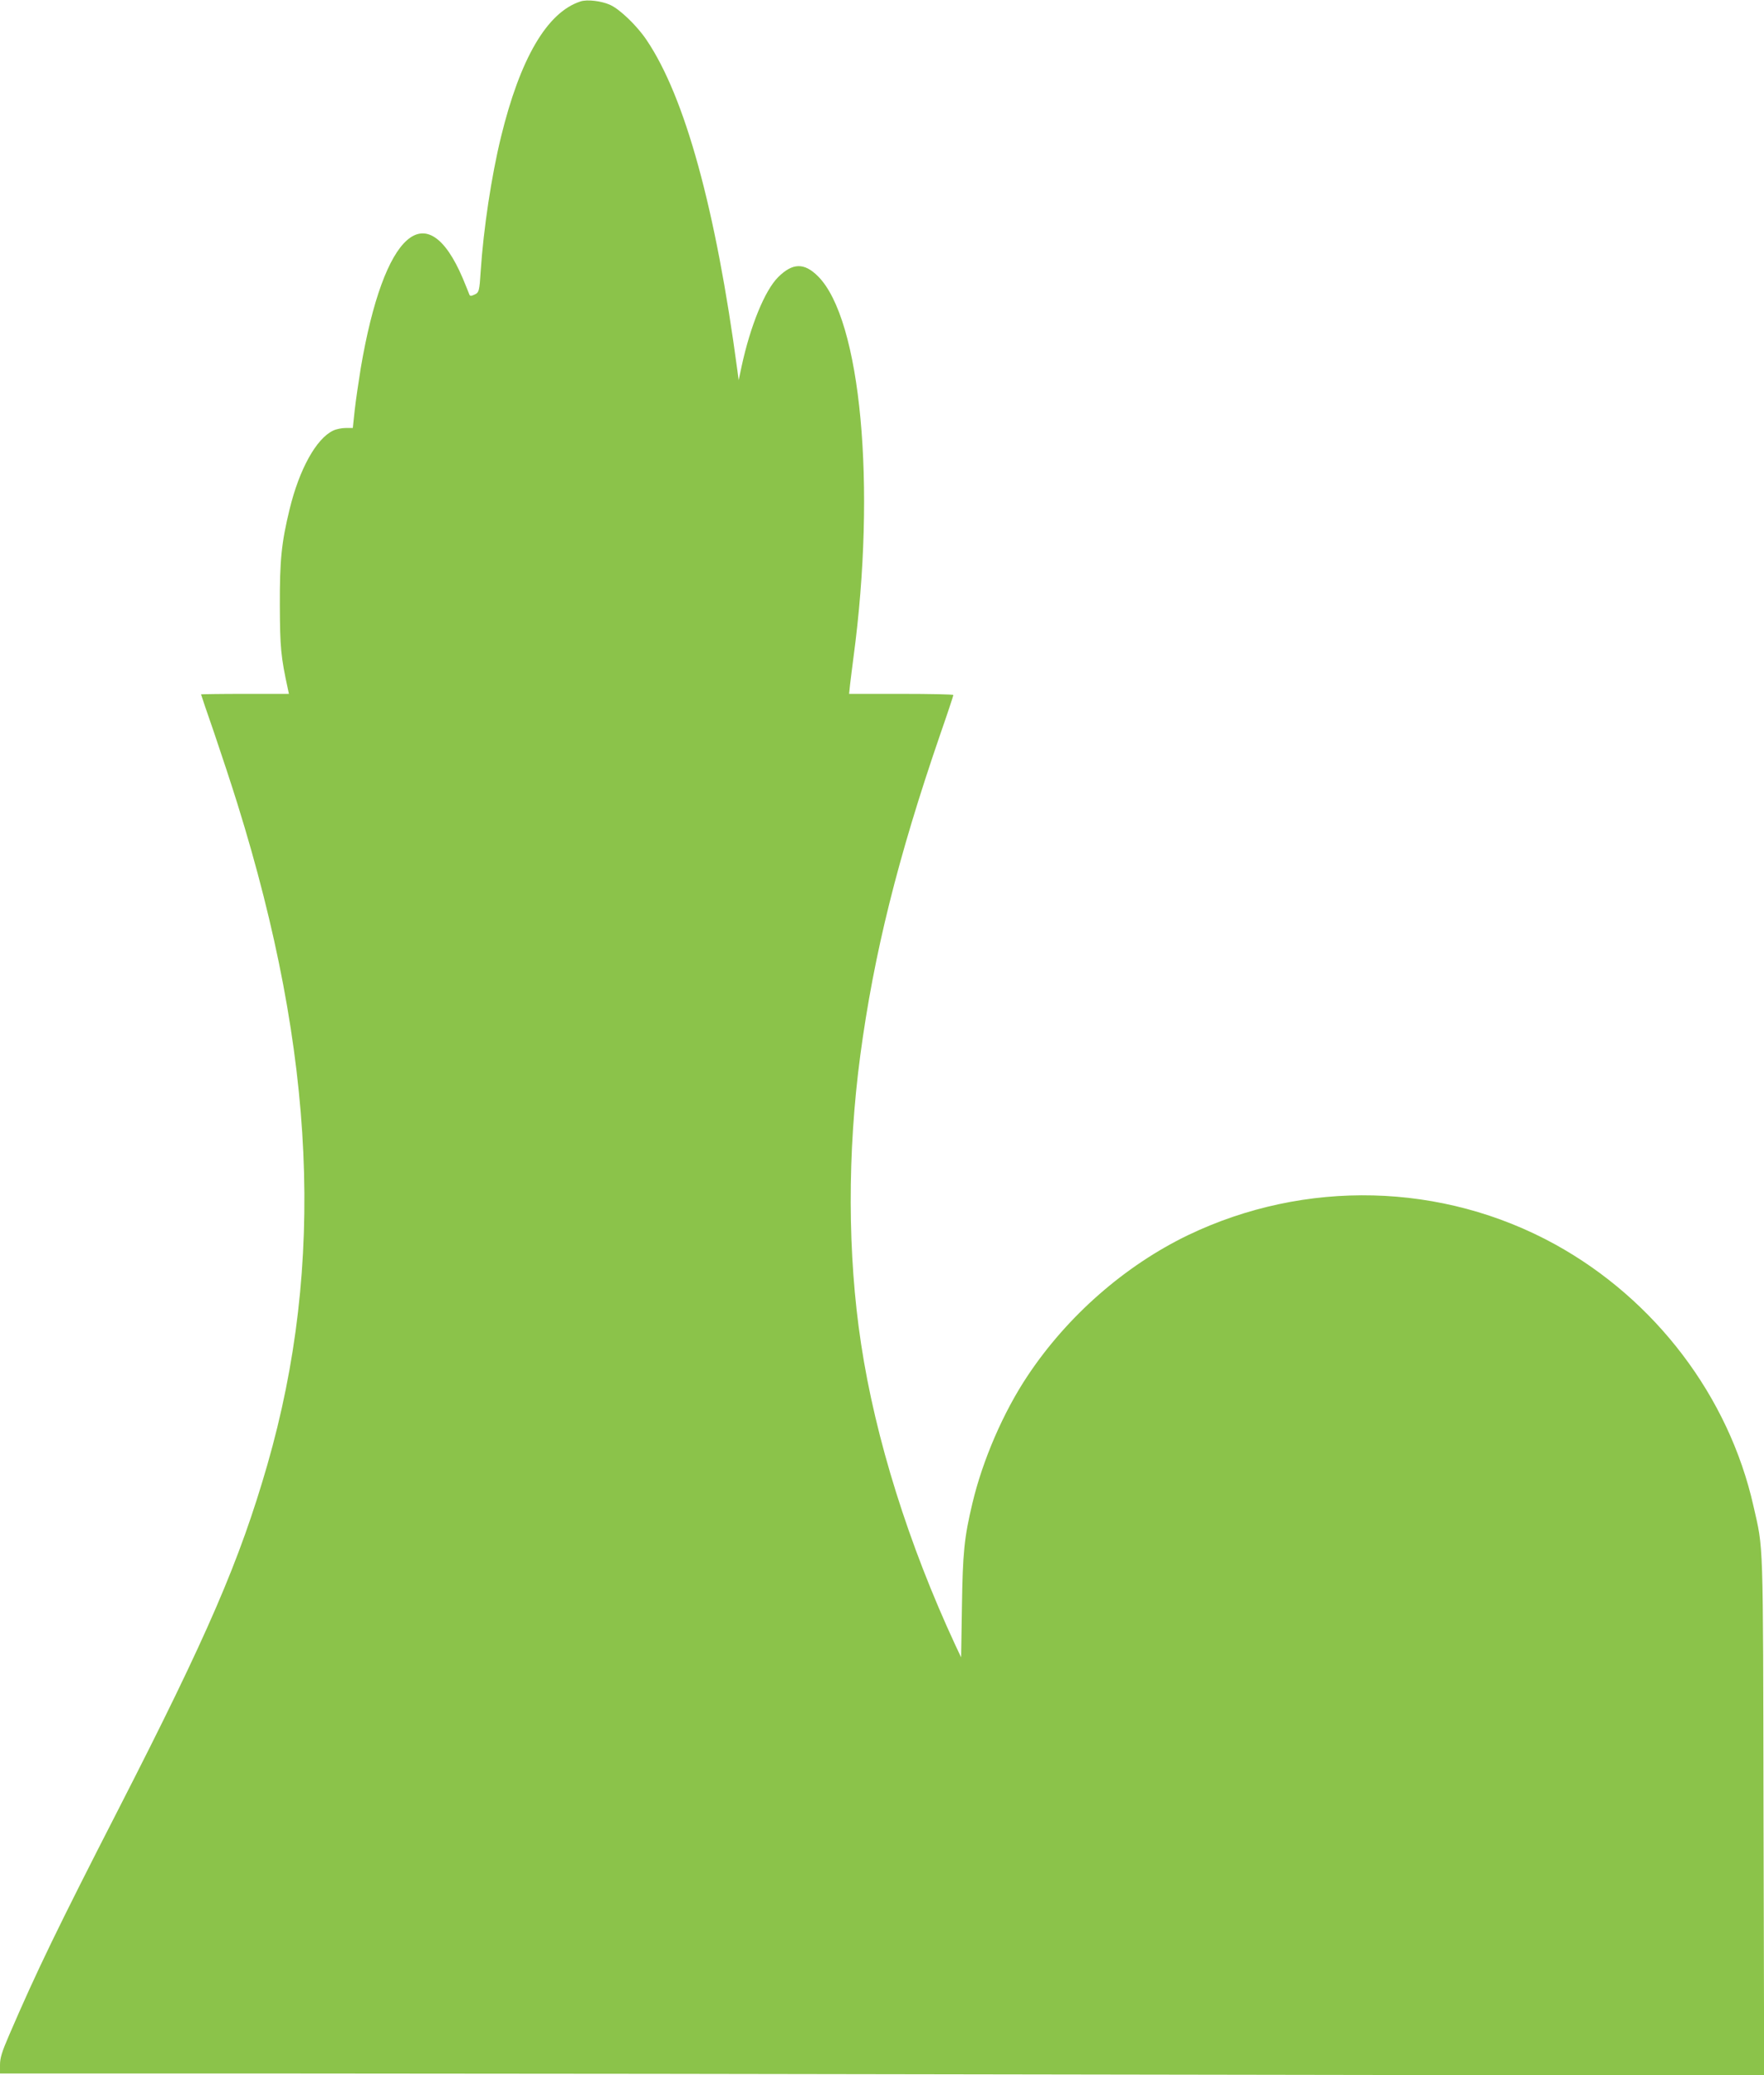 <?xml version="1.0" standalone="no"?>
<!DOCTYPE svg PUBLIC "-//W3C//DTD SVG 20010904//EN"
 "http://www.w3.org/TR/2001/REC-SVG-20010904/DTD/svg10.dtd">
<svg version="1.0" xmlns="http://www.w3.org/2000/svg"
 width="1088pt" height="1280pt" viewBox="0 0 1088 1280"
 preserveAspectRatio="xMidYMid meet">
<g transform="translate(0,1280) scale(0.1,-0.1)"
fill="#8bc34a" stroke="none">
<path d="M3580 12791 c-206 -67 -372 -352 -490 -836 -59 -241 -108 -568 -125
-825 -8 -126 -10 -135 -40 -148 -22 -10 -27 -9 -32 6 -3 9 -21 52 -39 96 -222
521 -486 288 -629 -555 -13 -80 -30 -196 -37 -257 l-12 -112 -44 0 c-24 0 -59
-7 -77 -16 -104 -49 -209 -238 -269 -486 -50 -206 -61 -313 -60 -593 1 -259 6
-315 50 -517 l6 -28 -271 0 c-149 0 -271 -2 -271 -3 0 -2 36 -109 81 -238 44
-129 109 -326 144 -439 481 -1544 540 -2836 184 -4075 -171 -593 -368 -1050
-916 -2120 -377 -736 -506 -1002 -677 -1399 -45 -104 -56 -141 -56 -183 l0
-53 1728 0 c950 0 3398 -3 5440 -7 l3713 -6 -4 1599 c-3 1747 0 1640 -62 1914
-152 676 -605 1273 -1223 1614 -696 383 -1542 404 -2265 57 -389 -188 -743
-498 -988 -866 -151 -226 -279 -523 -342 -790 -50 -211 -59 -301 -64 -634 l-5
-314 -35 74 c-289 622 -494 1276 -582 1859 -84 551 -85 1179 -5 1780 84 627
231 1218 493 1980 45 129 81 238 81 243 0 4 -145 7 -321 7 l-322 0 6 58 c4 31
13 107 21 167 142 1058 46 2087 -219 2351 -85 85 -157 83 -246 -6 -82 -82
-171 -300 -225 -550 l-18 -85 -8 60 c-133 996 -323 1687 -560 2038 -58 87
-164 189 -223 216 -53 25 -144 36 -185 22z"/>
</g>
</svg>
